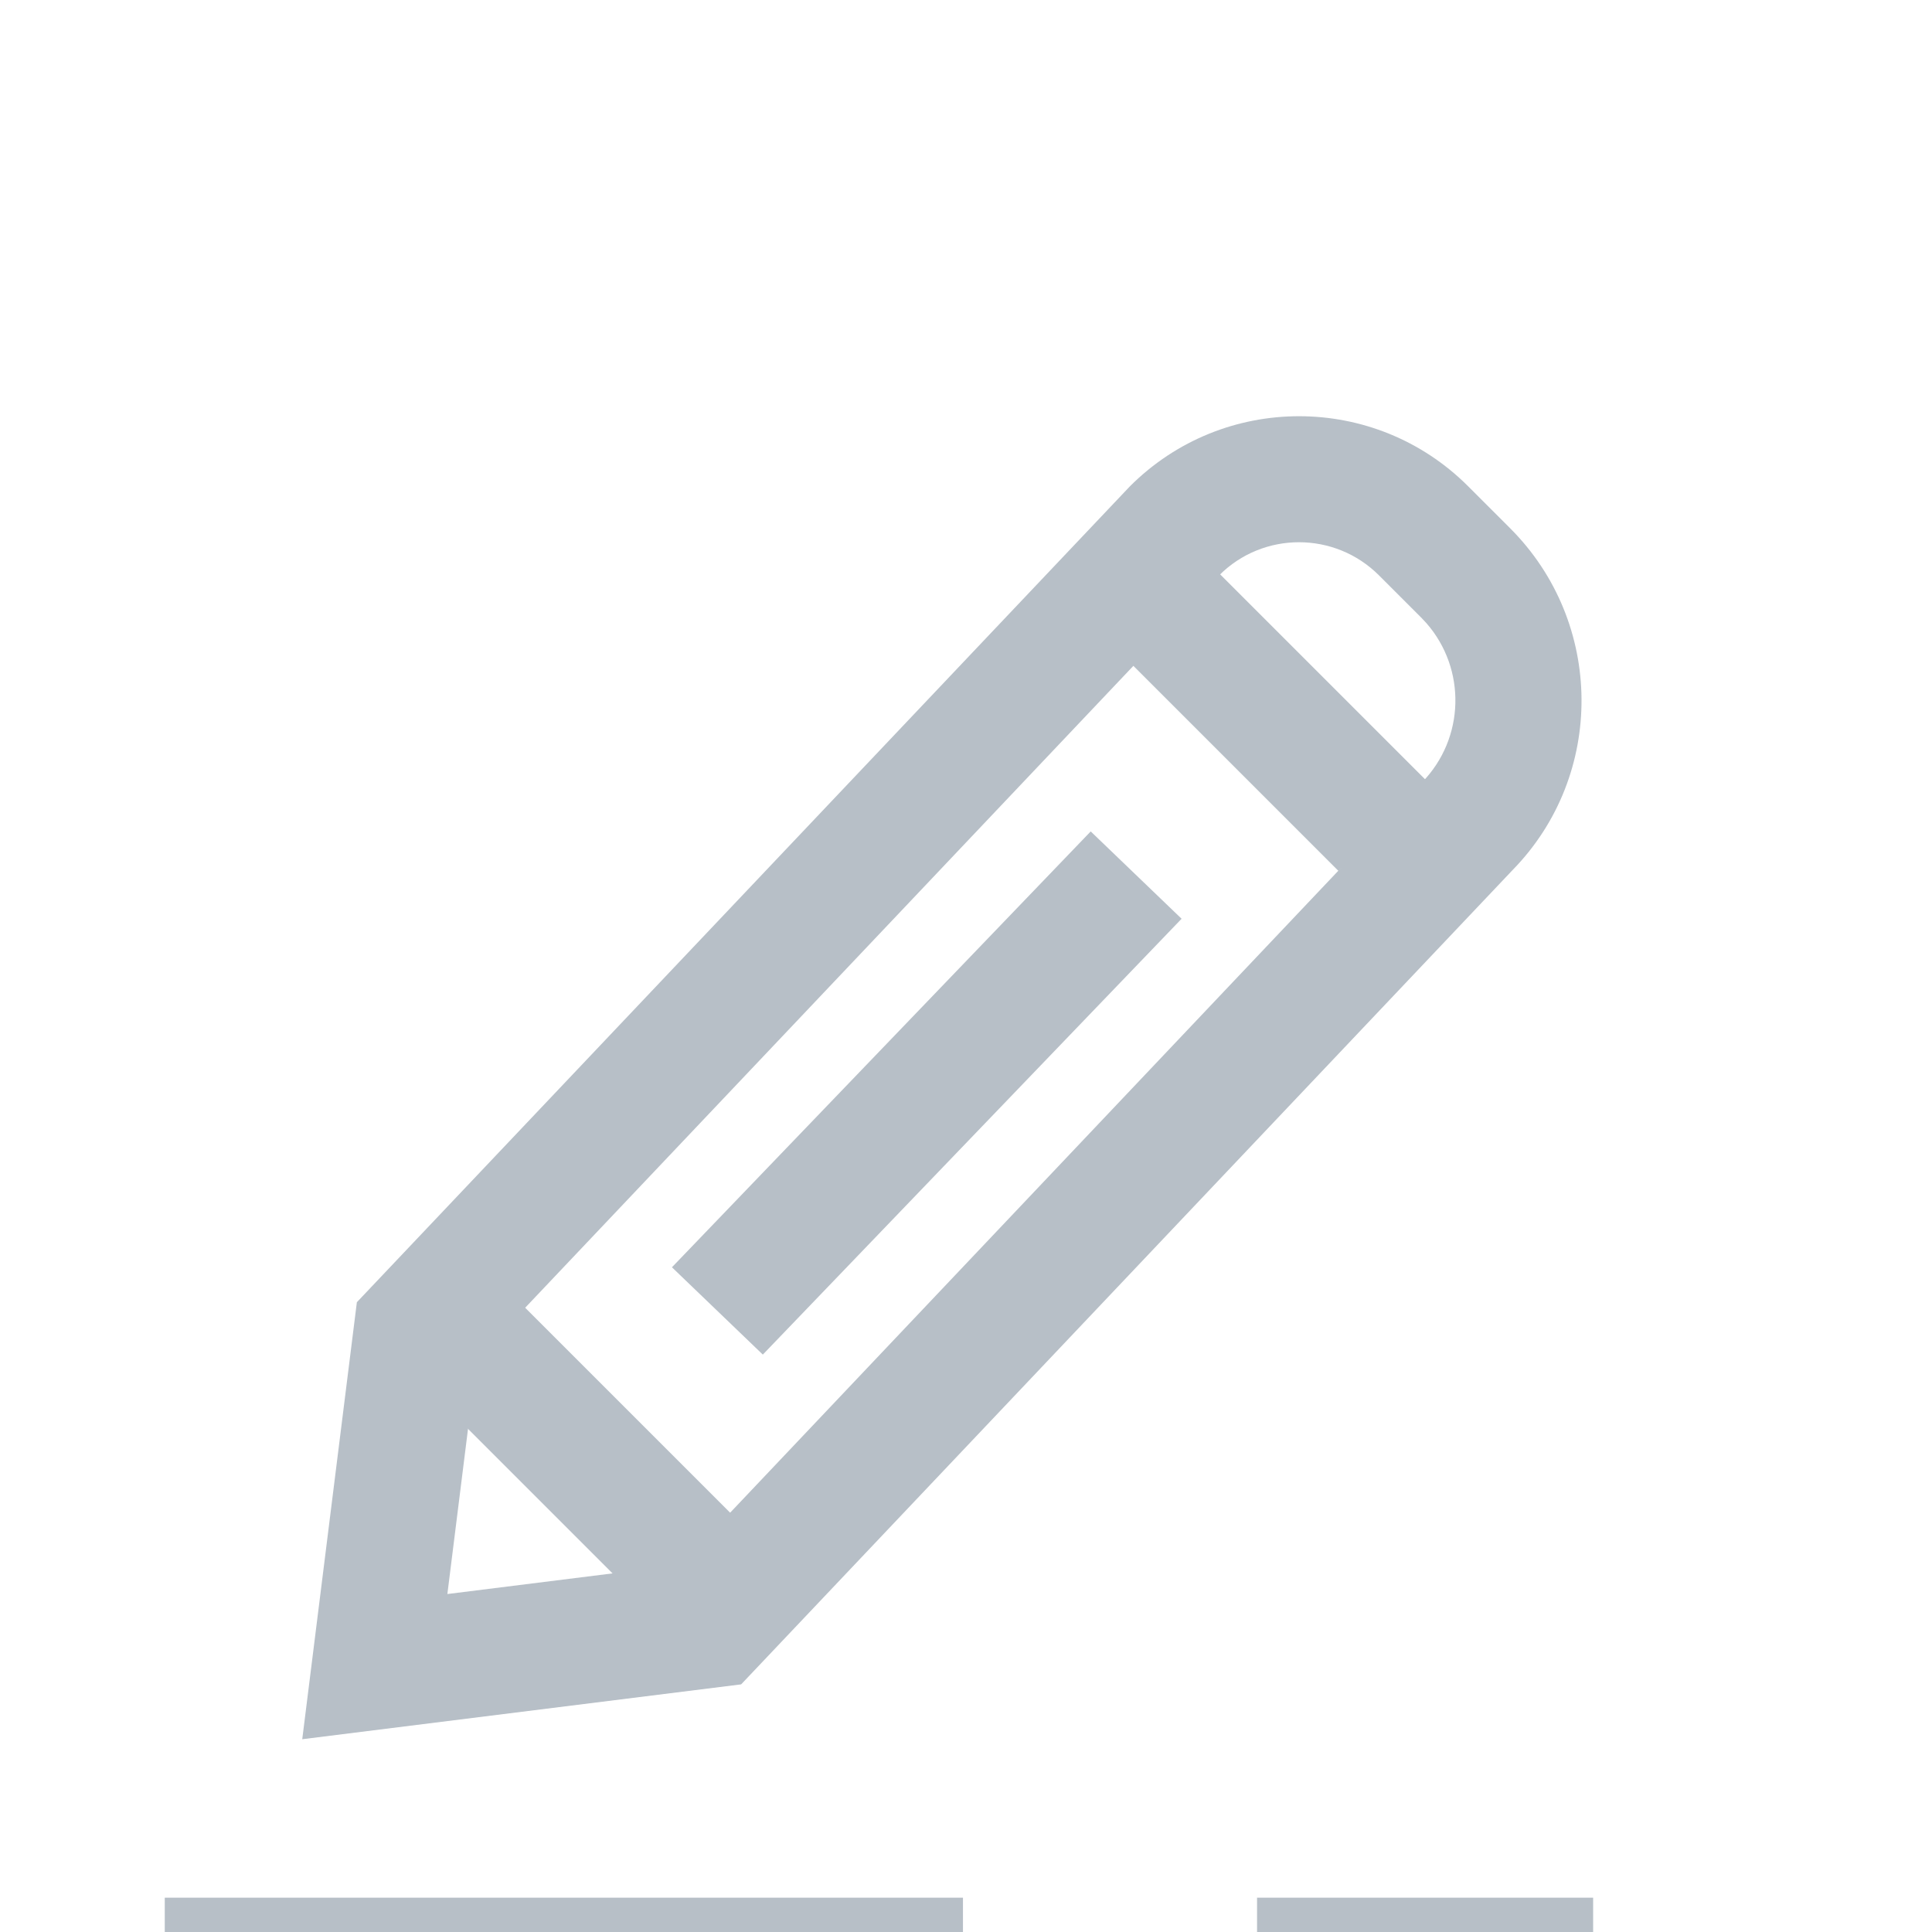 <?xml version="1.0" encoding="UTF-8" standalone="no"?>
<svg
   xmlns:dc="http://purl.org/dc/elements/1.1/"
   xmlns:cc="http://creativecommons.org/ns#"
   xmlns:rdf="http://www.w3.org/1999/02/22-rdf-syntax-ns#"
   xmlns:svg="http://www.w3.org/2000/svg"
   xmlns="http://www.w3.org/2000/svg"
   xmlns:sodipodi="http://sodipodi.sourceforge.net/DTD/sodipodi-0.dtd"
   xmlns:inkscape="http://www.inkscape.org/namespaces/inkscape"
   width="96"
   height="96"
   viewBox="0 0 96 96"
   version="1.1"
   id="svg93"
   sodipodi:docname="pencil-hp.svg"
   inkscape:version="0.92.4 (5da689c313, 2019-01-14)">
  <sodipodi:namedview
     pagecolor="#ffffff"
     bordercolor="#666666"
     borderopacity="1"
     objecttolerance="10"
     gridtolerance="10"
     guidetolerance="10"
     inkscape:pageopacity="0"
     inkscape:pageshadow="2"
     inkscape:window-width="1366"
     inkscape:window-height="706"
     id="namedview95"
     showgrid="false"
     inkscape:zoom="2.4583333"
     inkscape:cx="107.81572"
     inkscape:cy="36.685513"
     inkscape:window-x="-8"
     inkscape:window-y="-8"
     inkscape:window-maximized="1"
     inkscape:current-layer="svg93" />
  <defs
     id="defs15">
    <linearGradient
       id="usayb"
       x1="48"
       x2="48"
       y1="8"
       y2="76"
       gradientUnits="userSpaceOnUse">
      <stop
         offset="0"
         stop-color="#f5f5fa"
         id="stop2" />
      <stop
         offset="1"
         stop-color="#d5deee"
         id="stop4" />
    </linearGradient>
    <linearGradient
       id="usayc"
       x1="48.05"
       x2="92"
       y1="38.71"
       y2="38.71"
       gradientUnits="userSpaceOnUse">
      <stop
         offset="0"
         stop-color="#449de8"
         id="stop7" />
      <stop
         offset="1"
         stop-color="#3888d6"
         id="stop9" />
    </linearGradient>
    <clipPath
       id="usaya">
      <path
         d="M48 88c22.091 0 40-17.909 40-40S70.091 8 48 8 8 25.909 8 48s17.909 40 40 40z"
         id="path12" />
    </clipPath>
    <filter
       color-interpolation-filters="auto"
       id="erf5x1r8ra">
      <feColorMatrix
         id="feColorMatrix904"
         values="0 0 0 0 0 0 0 0 0 0.361 0 0 0 0 0.663 0 0 0 1 0"
         in="SourceGraphic" />
    </filter>
    <filter
       color-interpolation-filters="auto"
       id="9omtzlbg0a">
      <feColorMatrix
         id="feColorMatrix941"
         values="0 0 0 0 0.325 0 0 0 0 0.475 0 0 0 0 0.706 0 0 0 1 0"
         in="SourceGraphic" />
    </filter>
    <filter
       filterUnits="objectBoundingBox"
       y="-70.3%"
       x="-70.3%"
       height="240.7%"
       width="240.7%"
       id="35fy8zw1eb">
      <feOffset
         id="feOffset944"
         result="shadowOffsetOuter1"
         in="SourceAlpha"
         dy="20" />
      <feGaussianBlur
         id="feGaussianBlur946"
         stdDeviation="17.5"
         result="shadowBlurOuter1"
         in="shadowOffsetOuter1" />
      <feColorMatrix
         id="feColorMatrix948"
         values="0 0 0 0 0.188 0 0 0 0 0.192 0 0 0 0 0.2 0 0 0 0.309 0"
         result="shadowMatrixOuter1"
         in="shadowBlurOuter1" />
      <feMerge
         id="feMerge954">
        <feMergeNode
           id="feMergeNode950"
           in="shadowMatrixOuter1" />
        <feMergeNode
           id="feMergeNode952"
           in="SourceGraphic" />
      </feMerge>
    </filter>
  </defs>
  <g
     id="g91"
     transform="translate(150.765,-7.165)">
    <g
       id="g33">
      <g
         id="g17" />
      <g
         id="g31">
        <g
           id="g21">
          <path
             d="m 41.953,58.505 1.179,0.108 1.12,0.117 0.714,0.085 0.347,0.044 0.674,0.092 0.327,0.048 0.634,0.1 c 0.206,0.035 0.408,0.07 0.606,0.107 l 0.578,0.112 0.279,0.059 0.536,0.122 c 2.96,0.712 4.553,1.754 4.553,3.343 0,1.373 -1.494,2.423 -4.085,3.174 l -0.499,0.138 -0.523,0.13 c -0.268,0.064 -0.545,0.125 -0.831,0.183 l -0.584,0.114 -0.607,0.106 -0.63,0.1 -0.65,0.093 -0.673,0.087 -0.694,0.08 -0.713,0.073 -0.733,0.066 -0.752,0.06 -0.77,0.054 -0.789,0.047 -0.805,0.041 -0.822,0.034 -0.838,0.029 -0.854,0.021 L 35.34,67.493 34,67.5 32.66,67.493 31.352,67.473 30.498,67.451 29.66,67.422 28.838,67.388 28.033,67.348 27.245,67.3 l -0.77,-0.053 -0.753,-0.06 -0.733,-0.067 -0.713,-0.073 -0.694,-0.08 -0.672,-0.087 -0.652,-0.093 -0.629,-0.1 -0.607,-0.106 -0.584,-0.114 c -0.286,-0.058 -0.563,-0.119 -0.83,-0.183 l -0.524,-0.13 -0.499,-0.138 c -2.59,-0.751 -4.085,-1.8 -4.085,-3.174 0,-1.441 1.33,-2.437 3.798,-3.143 l 0.492,-0.133 0.256,-0.064 0.534,-0.123 0.561,-0.116 0.589,-0.11 0.615,-0.104 0.318,-0.05 0.656,-0.095 0.681,-0.09 0.708,-0.084 0.733,-0.08 0.759,-0.074 0.783,-0.07 a 1.5,1.5 0 1 1 0.256,2.989 c -2.899,0.248 -5.345,0.632 -7.03,1.097 -0.26,0.072 -0.498,0.144 -0.713,0.217 l -0.095,0.032 0.2,0.069 c 0.677,0.22 1.549,0.433 2.581,0.625 l 0.35,0.063 C 24.793,64.17 29.243,64.5 34,64.5 c 4.757,0 9.207,-0.33 12.468,-0.902 1.186,-0.208 2.178,-0.443 2.931,-0.688 l 0.203,-0.07 -0.106,-0.037 a 12.214,12.214 0 0 0 -0.463,-0.144 l -0.255,-0.072 c -1.392,-0.38 -3.306,-0.706 -5.574,-0.948 L 42.211,61.54 c -0.17,-0.016 -0.34,-0.03 -0.512,-0.045 a 1.5,1.5 0 0 1 0.11,-2.995 z"
             id="path19"
             inkscape:connector-curvature="0"
             style="fill:#617384" />
        </g>
        <g
           id="g25">
          <path
             d="m 34,31.5 c 5.172,0 9.5,4.328 9.5,9.5 0,0.207 -0.006,0.415 -0.018,0.626 -0.206,3.55 -2.107,7.49 -5.171,11.476 a 46.075,46.075 0 0 1 -3.662,4.196 l -0.507,0.508 -0.143,0.138 -0.14,-0.138 A 46.075,46.075 0 0 1 29.69,53.102 C 26.626,49.115 24.724,45.176 24.518,41.626 24.506,41.416 24.5,41.206 24.5,41 c 0,-5.172 4.328,-9.5 9.5,-9.5 z m 0,-3 c -6.828,0 -12.5,5.672 -12.5,12.5 0,0.265 0.008,0.531 0.023,0.799 0.247,4.272 2.39,8.71 5.788,13.13 a 49.045,49.045 0 0 0 3.9,4.472 l 0.544,0.544 0.508,0.492 0.547,0.51 0.147,0.133 1.043,0.913 1.043,-0.913 0.455,-0.417 0.24,-0.226 0.507,-0.492 0.543,-0.544 a 49.045,49.045 0 0 0 3.901,-4.471 c 3.397,-4.42 5.54,-8.86 5.788,-13.131 C 46.492,41.531 46.5,41.265 46.5,41 46.5,34.172 40.828,28.5 34,28.5 Z"
             id="path23"
             inkscape:connector-curvature="0"
             style="fill:#617384" />
        </g>
        <g
           id="g29">
          <path
             d="m 34,37.5 a 3.5,3.5 0 1 1 0,7 3.5,3.5 0 0 1 0,-7 z m 0,-3 A 6.498,6.498 0 0 0 27.5,41 c 0,3.592 2.908,6.5 6.5,6.5 a 6.5,6.5 0 1 0 0,-13 z"
             id="path27"
             inkscape:connector-curvature="0"
             style="fill:#617384" />
        </g>
      </g>
    </g>
    <g
       id="g89">
      <g
         id="g35" />
      <g
         id="g67">
        <g
           id="g41">
          <g
             id="g39">
            <path
               d="M 48,88 C 70.091,88 88,70.091 88,48 88,25.909 70.091,8 48,8 25.909,8 8,25.909 8,48 8,70.091 25.909,88 48,88 Z"
               id="path37"
               inkscape:connector-curvature="0"
               style="fill:#f5f5fa" />
          </g>
        </g>
        <g
           id="g57">
          <g
             id="g43" />
          <g
             clip-path="url(#usaya)"
             id="g55">
            <g
               id="g53">
              <g
                 id="g47">
                <path
                   d="m 24,28 a 4,4 0 0 1 4,-4 h 40 a 4,4 0 0 1 4,4 v 58.783 a 4,4 0 0 1 -4,4 H 28 a 4,4 0 0 1 -4,-4 z"
                   id="path45"
                   inkscape:connector-curvature="0"
                   style="fill:#94a0ac" />
              </g>
              <g
                 id="g51">
                <path
                   d="m 40,82 a 2,2 0 0 1 2,-2 h 12 a 2,2 0 1 1 0,4 H 42 a 2,2 0 0 1 -2,-2 z"
                   id="path49"
                   inkscape:connector-curvature="0"
                   style="fill:#d0d4da" />
              </g>
            </g>
          </g>
        </g>
        <g
           id="g61">
          <path
             d="m 24,8 a 4,4 0 0 1 4,-4 h 40 a 4,4 0 0 1 4,4 v 63 a 4,4 0 0 1 -4,4 H 28 a 4,4 0 0 1 -4,-4 z"
             id="path59"
             inkscape:connector-curvature="0"
             style="fill:#94a0ac" />
        </g>
        <g
           id="g65">
          <path
             d="m 30,8 h 36 a 2,2 0 0 1 2,2 V 76 H 28 V 10 a 2,2 0 0 1 2,-2 z"
             id="path63"
             style="fill:url(#usayb)"
             inkscape:connector-curvature="0" />
        </g>
      </g>
      <g
         id="g87"
         transform="translate(120,-18.305)">
        <g
           id="g71">
          <path
             d="m 52.05,20 h 35.954 a 4,4 0 0 1 4,4 v 28 a 4,4 0 0 1 -4,4 h -28 l -11.5,8 -0.454,-39.955 a 4,4 0 0 1 4,-4.045 z"
             id="path69"
             style="fill:url(#usayc)"
             inkscape:connector-curvature="0" />
        </g>
        <g
           id="g85">
          <g
             id="g75">
            <path
               d="m 69.996,28 a 8,8 0 0 1 8,8 v 6 l 2.293,2.293 A 1,1 0 0 1 79.582,46 H 60.41 A 1,1 0 0 1 59.703,44.293 L 61.996,42 v -6 a 8,8 0 0 1 8,-8 z"
               id="path73"
               inkscape:connector-curvature="0"
               style="fill:#ffffff" />
          </g>
          <g
             id="g79">
            <path
               d="m 67,46 h 6 v 1 a 3,3 0 0 1 -6,0 z"
               id="path77"
               inkscape:connector-curvature="0"
               style="fill:#ffffff" />
          </g>
          <g
             transform="rotate(180,70,28)"
             id="g83">
            <path
               d="m 72,26 h -4 v 2 a 2,2 0 1 0 4,0 z"
               id="path81"
               inkscape:connector-curvature="0"
               style="fill:#ffffff" />
          </g>
        </g>
      </g>
    </g>
  </g>
  <g
     id="g923"
     style="fill:none;fill-rule:evenodd"
     transform="matrix(0.689,0,0,0.689,175.621,49.273)">
    <g
       id="g921">
      <g
         id="g919"
         transform="translate(-452,-71)"
         style="filter:url(#erf5x1r8ra)">
        <g
           id="g917">
          <path
             id="path909"
             transform="translate(452,71)"
             d="M 0,0 H 48 V 48 H 0 Z"
             inkscape:connector-curvature="0" />
          <g
             id="g915"
             style="fill:#617384;fill-rule:nonzero">
            <path
               id="path911"
               transform="translate(458,77)"
               d="M 22.975,0.167 4.573,19.59 3.273,29.992 13.719,28.686 32.089,9.296 c 2.2,-2.255 2.179,-5.885 -0.065,-8.129 l -1,-1 c -2.223,-2.223 -5.826,-2.223 -8.049,0 z m 6.928,3.121 0.13,0.139 c 0.95,1.088 0.918,2.74 -0.106,3.79 L 12.28,25.841 6.726,26.535 7.426,20.936 25.1,2.285 c 1.048,-1.048 2.752,-1.048 3.803,0.003 z"
               inkscape:connector-curvature="0" />
            <path
               id="path913"
               transform="translate(458,77)"
               d="m 25.061,2.203 5,5 -2.122,2.122 -5,-5 z m -17,17 6,6 -2.122,2.122 -6,-6 z m 13.98,-10.82 2.163,2.079 -9.968,10.375 -2.163,-2.079 z M 34,33.764 v 3 h -8 v -3 z m -15,0 v 3 H 0 v -3 z"
               inkscape:connector-curvature="0" />
          </g>
        </g>
      </g>
    </g>
  </g>
  <g
     id="g973"
     style="opacity:0.459;fill:none;fill-rule:evenodd"
     transform="matrix(0.668,0,0,0.668,-56.442,-54.176)">
    <g
       id="g971">
      <g
         id="g969"
         transform="translate(-269,-988)"
         style="filter:url(#9omtzlbg0a)">
        <g
           id="g967"
           transform="translate(347,1066)"
           style="filter:url(#35fy8zw1eb)">
          <path
             id="path959"
             d="M 0,0 H 150 V 150 H 0 Z"
             inkscape:connector-curvature="0" />
          <g
             id="g965"
             style="fill:#617384;fill-rule:nonzero">
            <path
               id="path961"
               transform="translate(18.75,18.75)"
               d="M 71.798,0.522 14.29,61.218 10.227,93.724 42.874,89.644 100.279,29.049 c 6.877,-7.045 6.809,-18.391 -0.203,-25.402 L 96.95,0.522 c -6.945,-6.946 -18.206,-6.946 -25.152,0 z m 21.648,9.754 0.406,0.433 c 2.973,3.4 2.87,8.563 -0.331,11.842 L 38.378,80.756 21.022,82.925 23.209,65.428 78.438,7.141 c 3.274,-3.275 8.599,-3.275 11.883,0.01 z"
               inkscape:connector-curvature="0" />
            <path
               id="path963"
               transform="translate(18.75,18.75)"
               d="M 78.315,6.886 93.94,22.511 87.31,29.14 71.685,13.515 Z M 25.19,60.011 43.94,78.761 37.31,85.39 18.56,66.64 Z m 43.687,-33.813 6.76,6.496 -31.15,32.42 -6.76,-6.495 z m 37.373,79.315 v 9.375 h -25 v -9.375 z m -46.875,0 v 9.375 H 0 v -9.375 z"
               inkscape:connector-curvature="0" />
          </g>
        </g>
      </g>
    </g>
  </g>
</svg>
